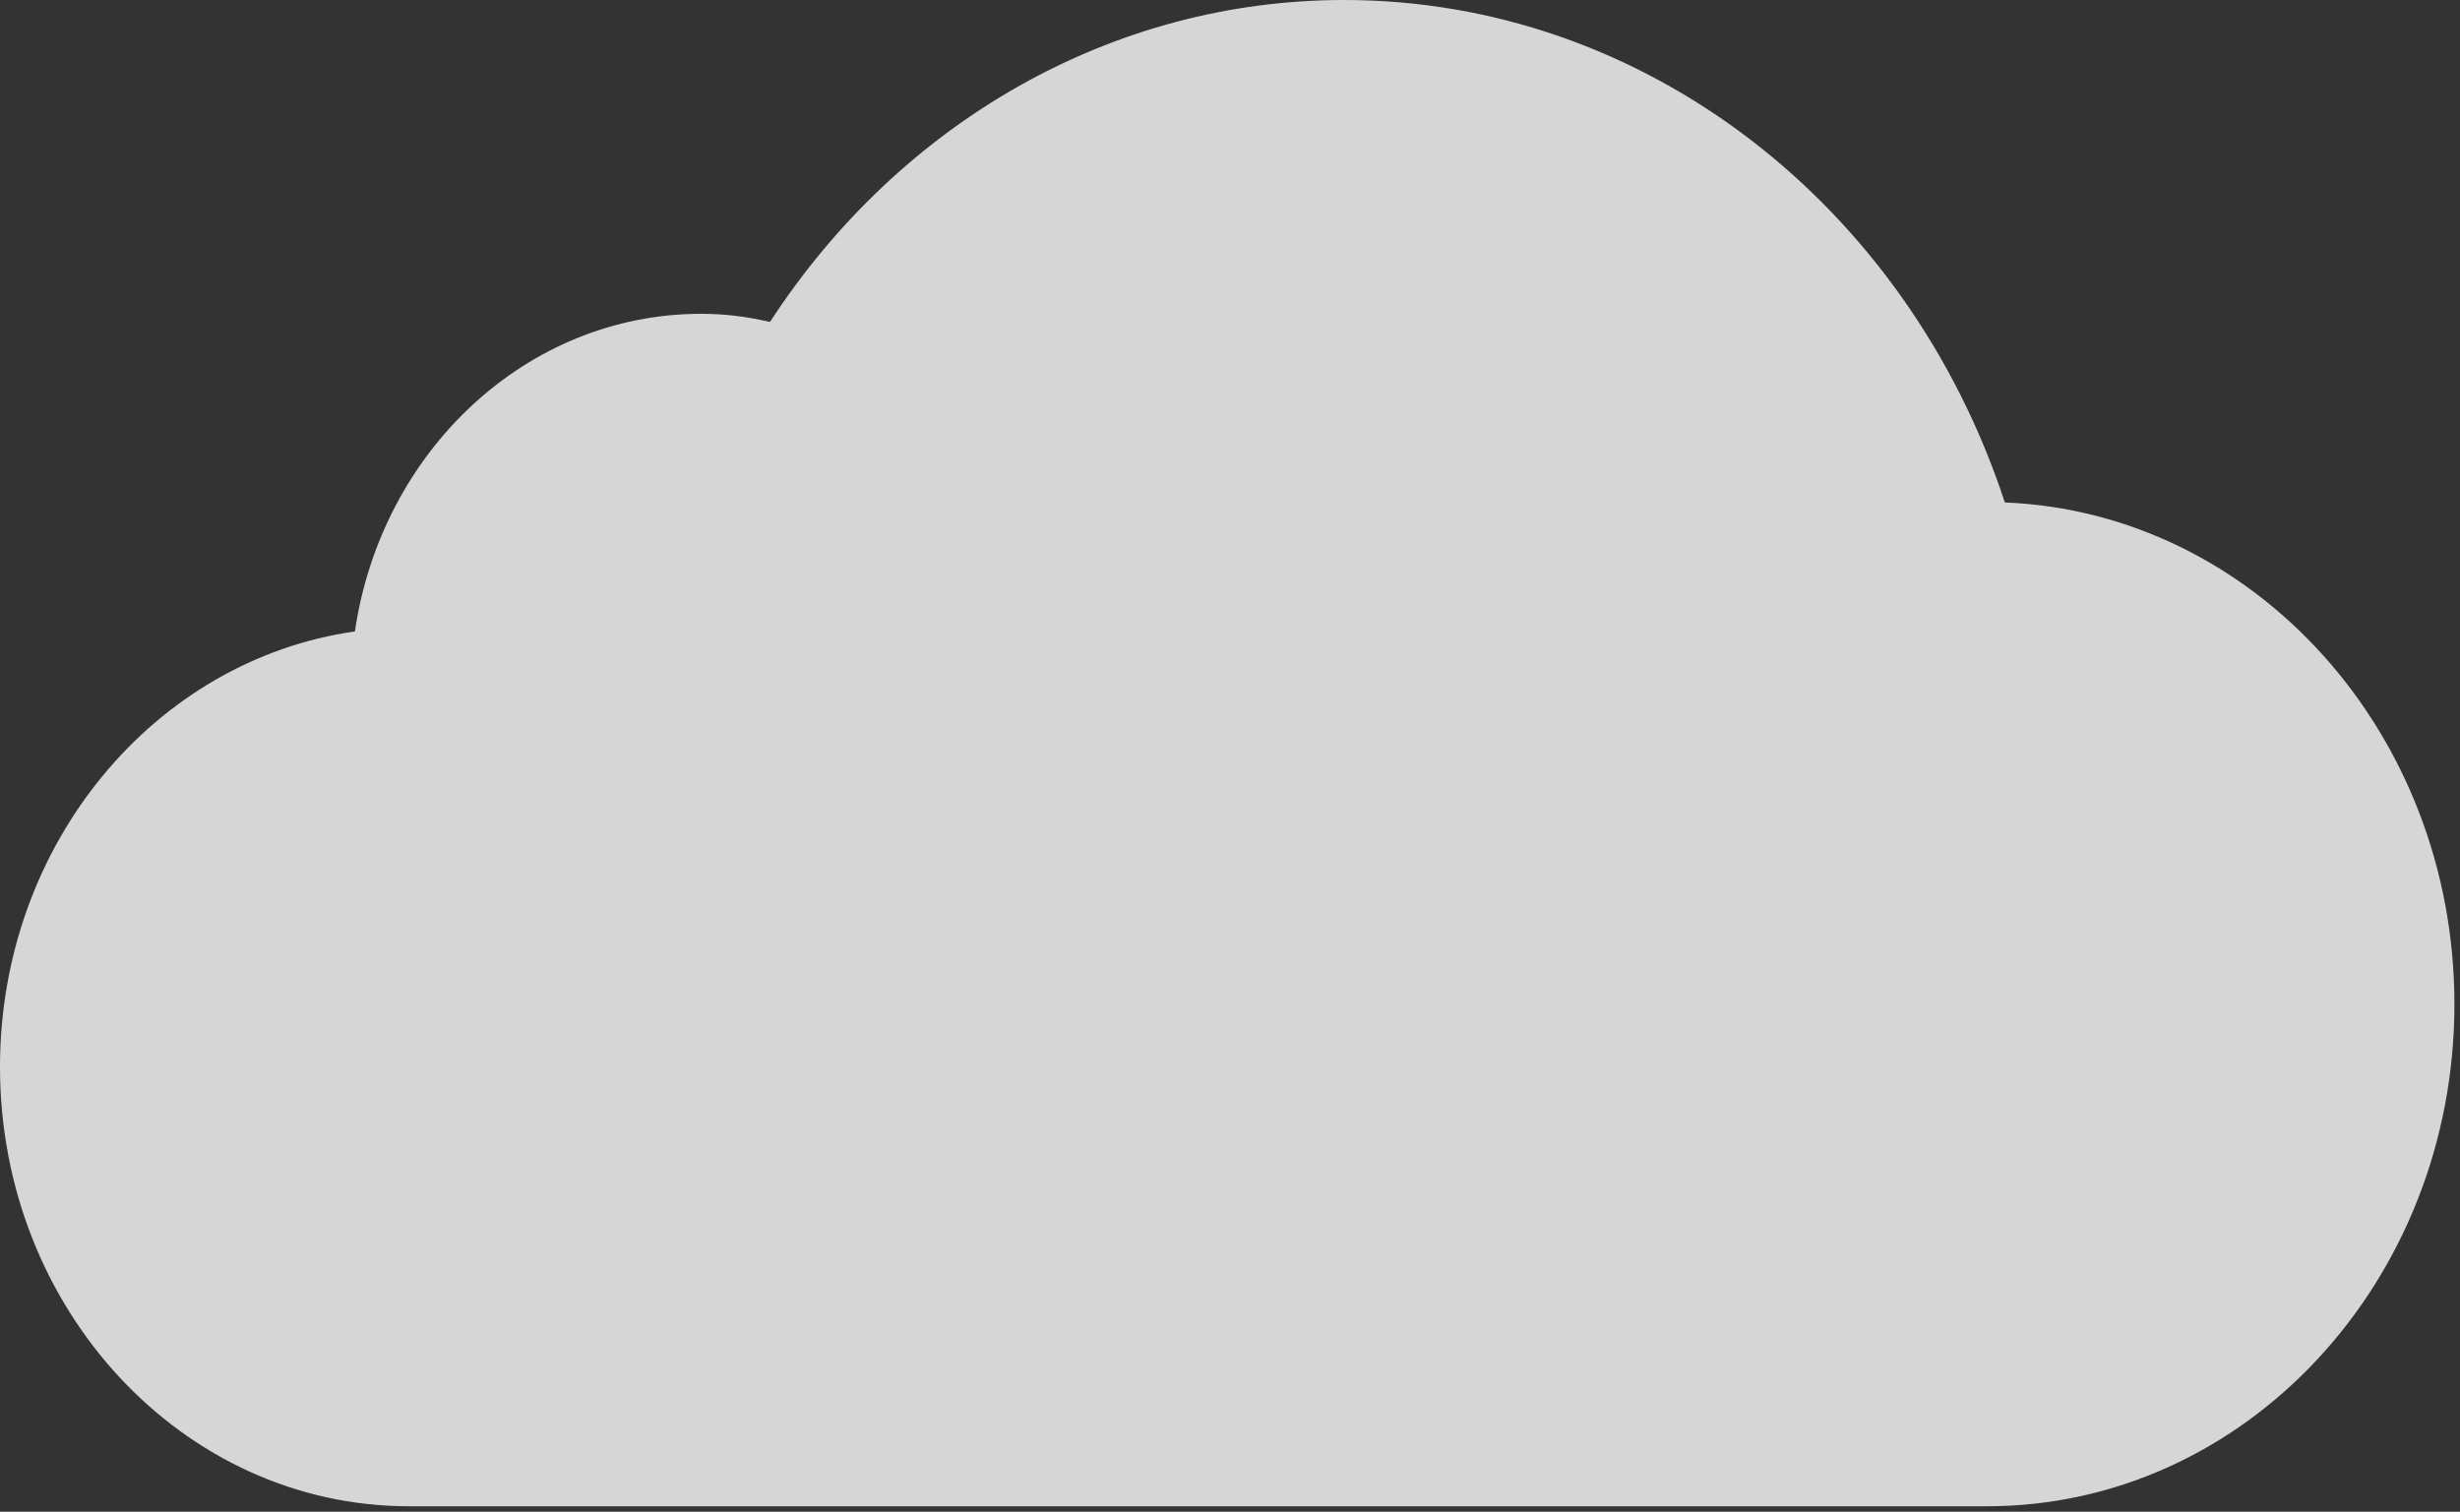 <svg width="340" height="209" viewBox="0 0 340 209" fill="none" xmlns="http://www.w3.org/2000/svg">
<rect x="0" y="0" width="340" height="209" fill="#333333" stroke="none"/>
<path opacity="0.8" d="M339.228 138.826C339.228 177.162 310.299 208.239 274.613 208.239H56.538C25.311 208.239 0 181.049 0 147.502C0 116.683 21.363 91.228 49.051 87.294C52.691 62.41 72.734 43.383 96.922 43.383C100.108 43.383 103.254 43.769 106.42 44.51C124.361 16.937 153.7 0 185.767 0C227.304 0 263.6 28.361 277.093 69.463C311.63 70.863 339.228 101.382 339.228 138.826Z" fill="white"/>
</svg>
